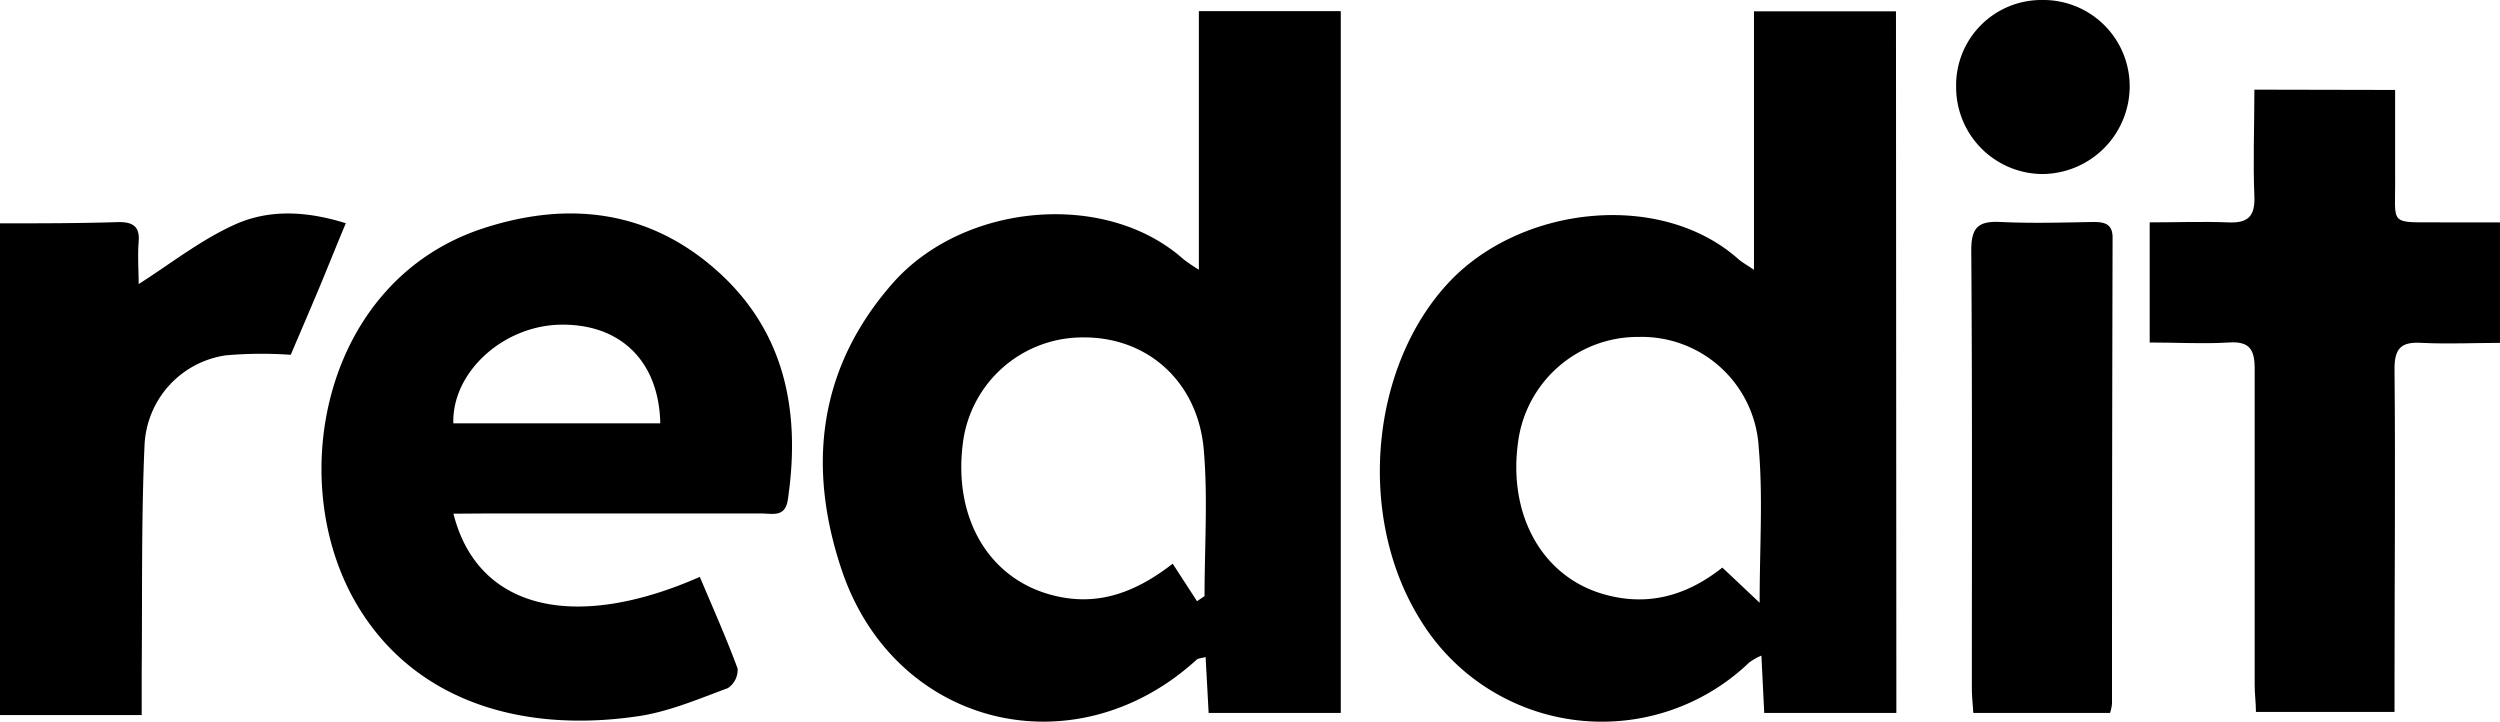 <?xml version="1.0" encoding="utf-8"?>
<svg xmlns="http://www.w3.org/2000/svg" viewBox="0 0 255.99 73.89">
  <title>Fichier 2</title>
  <g data-name="Calque 2" id="Calque_2">
    <g data-name="Calque 1" id="Calque_1-2">
      <path d="M0,22.87c4.07,0,8.13,0,12.2-.13,1.49,0,2.12.53,2,2s0,3.07,0,4.35c3.3-2.11,6.29-4.46,9.64-6,3.51-1.66,7.39-1.54,11.57-.23-1,2.38-1.89,4.63-2.83,6.87s-1.94,4.56-2.81,6.6a42.45,42.45,0,0,0-6.6.05,9.72,9.72,0,0,0-8.37,9.22c-.34,7.7-.22,15.43-.29,23.14,0,1.32,0,2.64,0,4.48H0Z"/>
      <path d="M137.29,73H123.76l-.31-5.72c-.49.13-.76.13-.91.26-12.49,11.41-30.92,6.91-36.34-9.14C82.63,47.82,83.75,37.71,91.41,29c7.27-8.25,21.84-9.55,29.79-2.44a18.78,18.78,0,0,0,1.56,1.06V1.14h14.53ZM122.57,61.56l.77-.52c0-5,.35-10.07-.08-15-.61-7-5.8-11.55-12.37-11.49A12.35,12.35,0,0,0,98.6,45.34c-1,7.58,2.54,13.75,8.89,15.53,4.51,1.27,8.47.05,12.59-3.15Z"/>
      <path d="M194.18,73H180.65c-.09-1.86-.18-3.7-.29-5.87a6.67,6.67,0,0,0-1.23.69,21.79,21.79,0,0,1-33.71-4.38c-6.6-10.61-5.09-26.17,3.13-34.73C156,21,170.14,19.54,178,26.53c.34.3.76.53,1.6,1.1V1.16h14.54Zm-14-11.28c0-5.68.35-10.8-.09-15.85A12,12,0,0,0,167.84,34.5a12.37,12.37,0,0,0-12.39,10.73c-1.06,7.53,2.48,13.83,8.78,15.62,4.49,1.28,8.48.16,12.13-2.73C177.55,59.23,178.65,60.28,180.16,61.7Z"/>
      <path d="M46.43,52.6c2.45,9.75,12.29,12.17,25.23,6.47,1.31,3.12,2.7,6.22,3.87,9.39a2.25,2.25,0,0,1-1,2c-3,1.11-6.06,2.42-9.2,2.88-12.42,1.83-23.35-1.87-29-11.8-7.19-12.69-3.1-32.81,13.09-38.14,8.7-2.86,17-1.92,24,4.32S82,42.2,80.67,51.17C80.4,53,79.11,52.58,78,52.58q-14.32,0-28.66,0Zm21.18-9.25c-.13-6.44-4.17-10.26-10.34-10.1-5.83.16-11,4.91-10.85,10.1Z"/>
      <path d="M245.25,9.21c0,3,0,5.85,0,8.73.07,5.37-.86,4.78,5,4.83,1.88,0,3.76,0,5.76,0V35.11c-2.7,0-5.34.13-8,0-2.17-.14-2.85.56-2.82,2.78.1,10.62,0,21.24,0,31.87V72.9H231c0-.86-.13-1.82-.13-2.77,0-10.79,0-21.58,0-32.37,0-2-.54-2.83-2.65-2.69-2.63.16-5.28,0-8.1,0V22.77c2.65,0,5.34-.1,8,0,2,.1,2.81-.56,2.72-2.67-.15-3.56,0-7.13,0-10.92Z"/>
      <path d="M216.06,73h-14c-.06-.92-.15-1.72-.15-2.52,0-15,.05-29.91-.06-44.86,0-2.37.75-3,3-2.89,3.15.15,6.31.06,9.47,0,1.23,0,2.05.2,2,1.75q-.06,23.79-.06,47.59A4.31,4.31,0,0,1,216.06,73Z"/>
      <path d="M209.07,0a8.84,8.84,0,0,1,9,9,9,9,0,0,1-8.95,8.82,8.89,8.89,0,0,1-8.82-8.9A8.73,8.73,0,0,1,209.07,0Z"/>
    </g>
  </g>
</svg>
